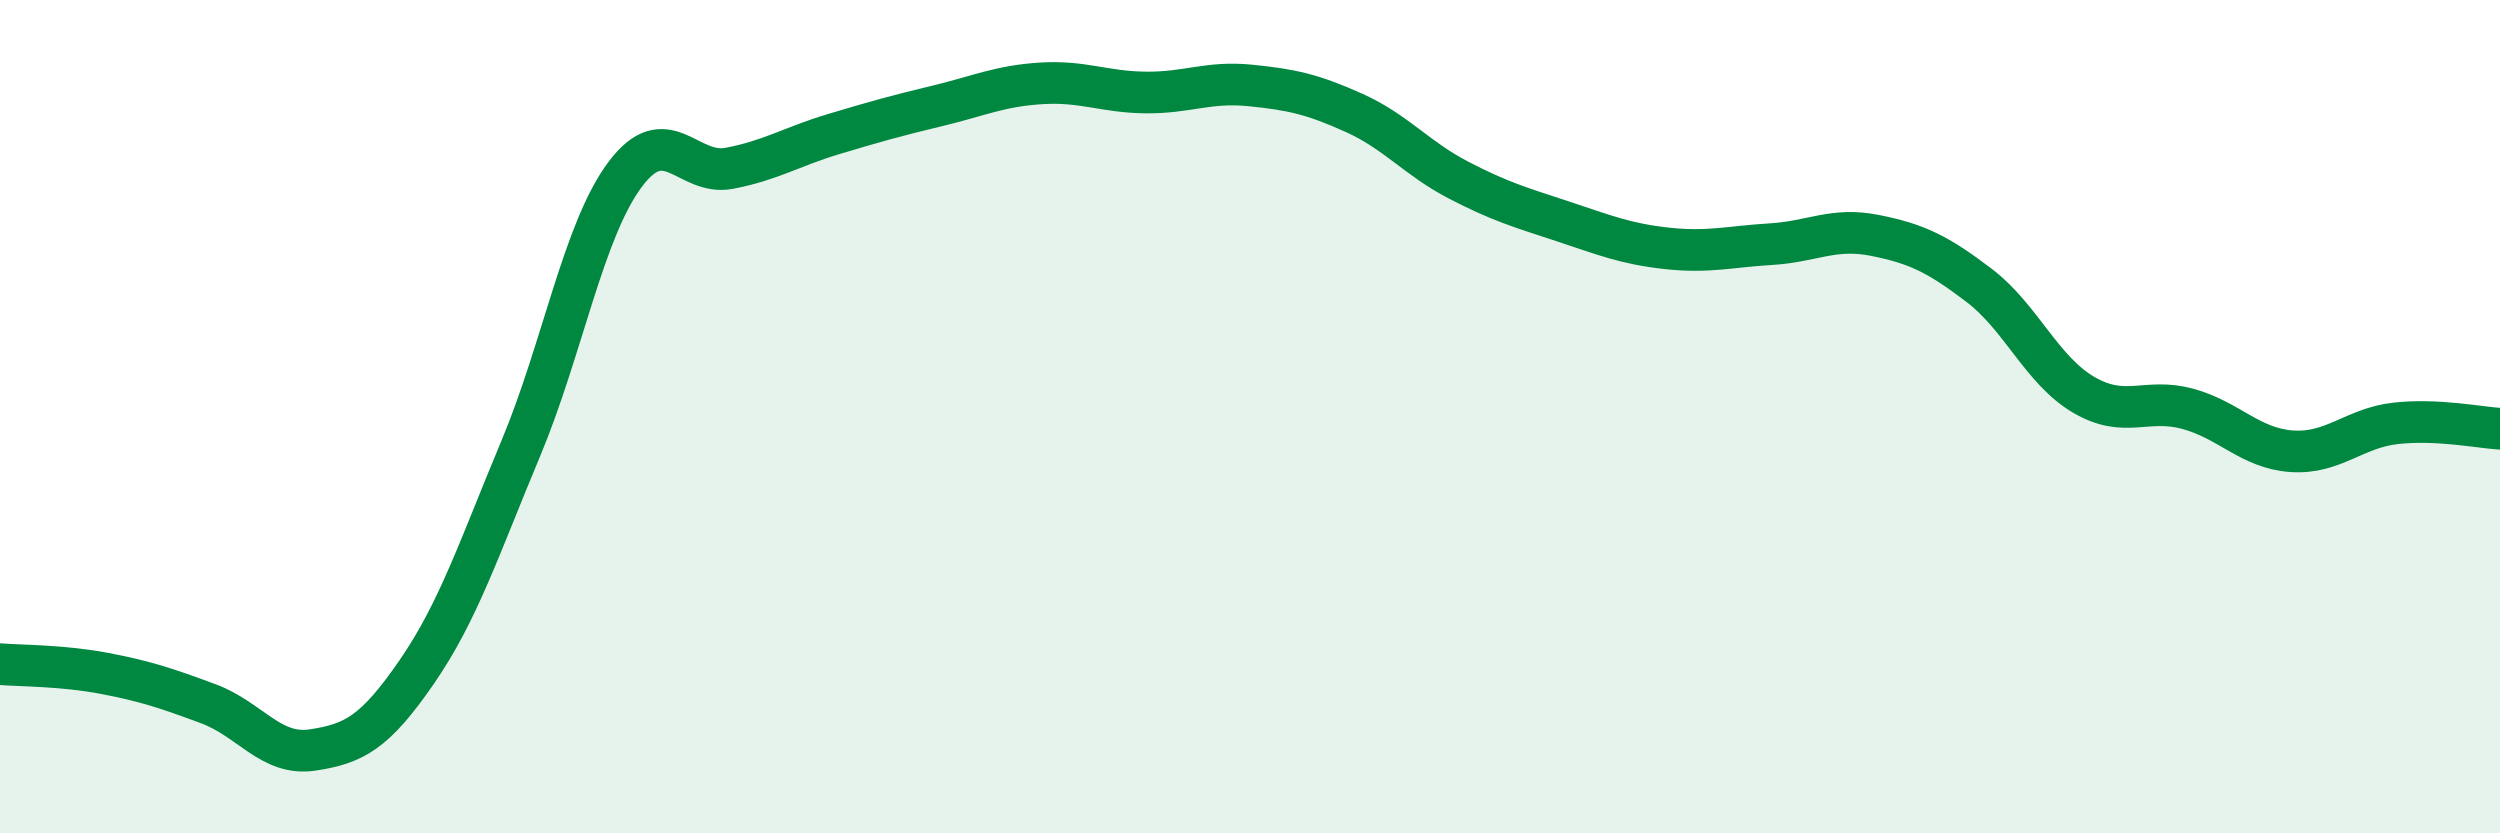 
    <svg width="60" height="20" viewBox="0 0 60 20" xmlns="http://www.w3.org/2000/svg">
      <path
        d="M 0,15.94 C 0.5,15.98 1.5,15.97 2.5,16.16 C 3.5,16.35 4,16.52 5,16.89 C 6,17.26 6.5,18.15 7.5,18 C 8.5,17.85 9,17.58 10,16.13 C 11,14.68 11.5,13.15 12.5,10.76 C 13.5,8.37 14,5.53 15,4.19 C 16,2.85 16.5,4.23 17.5,4.04 C 18.5,3.85 19,3.52 20,3.22 C 21,2.92 21.5,2.78 22.5,2.54 C 23.5,2.3 24,2.06 25,2 C 26,1.94 26.5,2.21 27.5,2.22 C 28.5,2.23 29,1.95 30,2.05 C 31,2.15 31.5,2.26 32.5,2.71 C 33.5,3.16 34,3.8 35,4.32 C 36,4.84 36.5,4.98 37.5,5.31 C 38.5,5.64 39,5.85 40,5.96 C 41,6.07 41.5,5.92 42.5,5.86 C 43.5,5.8 44,5.45 45,5.65 C 46,5.85 46.5,6.09 47.5,6.85 C 48.5,7.61 49,8.88 50,9.47 C 51,10.06 51.5,9.54 52.5,9.81 C 53.5,10.08 54,10.76 55,10.83 C 56,10.9 56.5,10.27 57.5,10.16 C 58.5,10.05 59.5,10.26 60,10.29L60 20L0 20Z"
        fill="#008740"
        opacity="0.1"
        stroke-linecap="round"
        stroke-linejoin="round"
      />
      <path
        d="M 0,15.94 C 0.5,15.98 1.5,15.97 2.5,16.16 C 3.5,16.35 4,16.52 5,16.89 C 6,17.26 6.5,18.15 7.5,18 C 8.5,17.85 9,17.58 10,16.13 C 11,14.68 11.5,13.15 12.5,10.76 C 13.5,8.37 14,5.53 15,4.19 C 16,2.85 16.5,4.23 17.5,4.04 C 18.5,3.85 19,3.52 20,3.22 C 21,2.92 21.5,2.78 22.5,2.54 C 23.5,2.3 24,2.06 25,2 C 26,1.94 26.5,2.21 27.5,2.22 C 28.5,2.23 29,1.95 30,2.05 C 31,2.15 31.5,2.26 32.5,2.71 C 33.5,3.16 34,3.8 35,4.32 C 36,4.84 36.5,4.98 37.5,5.31 C 38.5,5.64 39,5.85 40,5.96 C 41,6.07 41.5,5.92 42.5,5.86 C 43.5,5.8 44,5.45 45,5.65 C 46,5.85 46.5,6.09 47.5,6.85 C 48.5,7.61 49,8.88 50,9.47 C 51,10.06 51.5,9.54 52.5,9.81 C 53.5,10.08 54,10.76 55,10.83 C 56,10.9 56.5,10.27 57.5,10.16 C 58.5,10.05 59.5,10.26 60,10.29"
        stroke="#008740"
        stroke-width="1"
        fill="none"
        stroke-linecap="round"
        stroke-linejoin="round"
      />
    </svg>
  